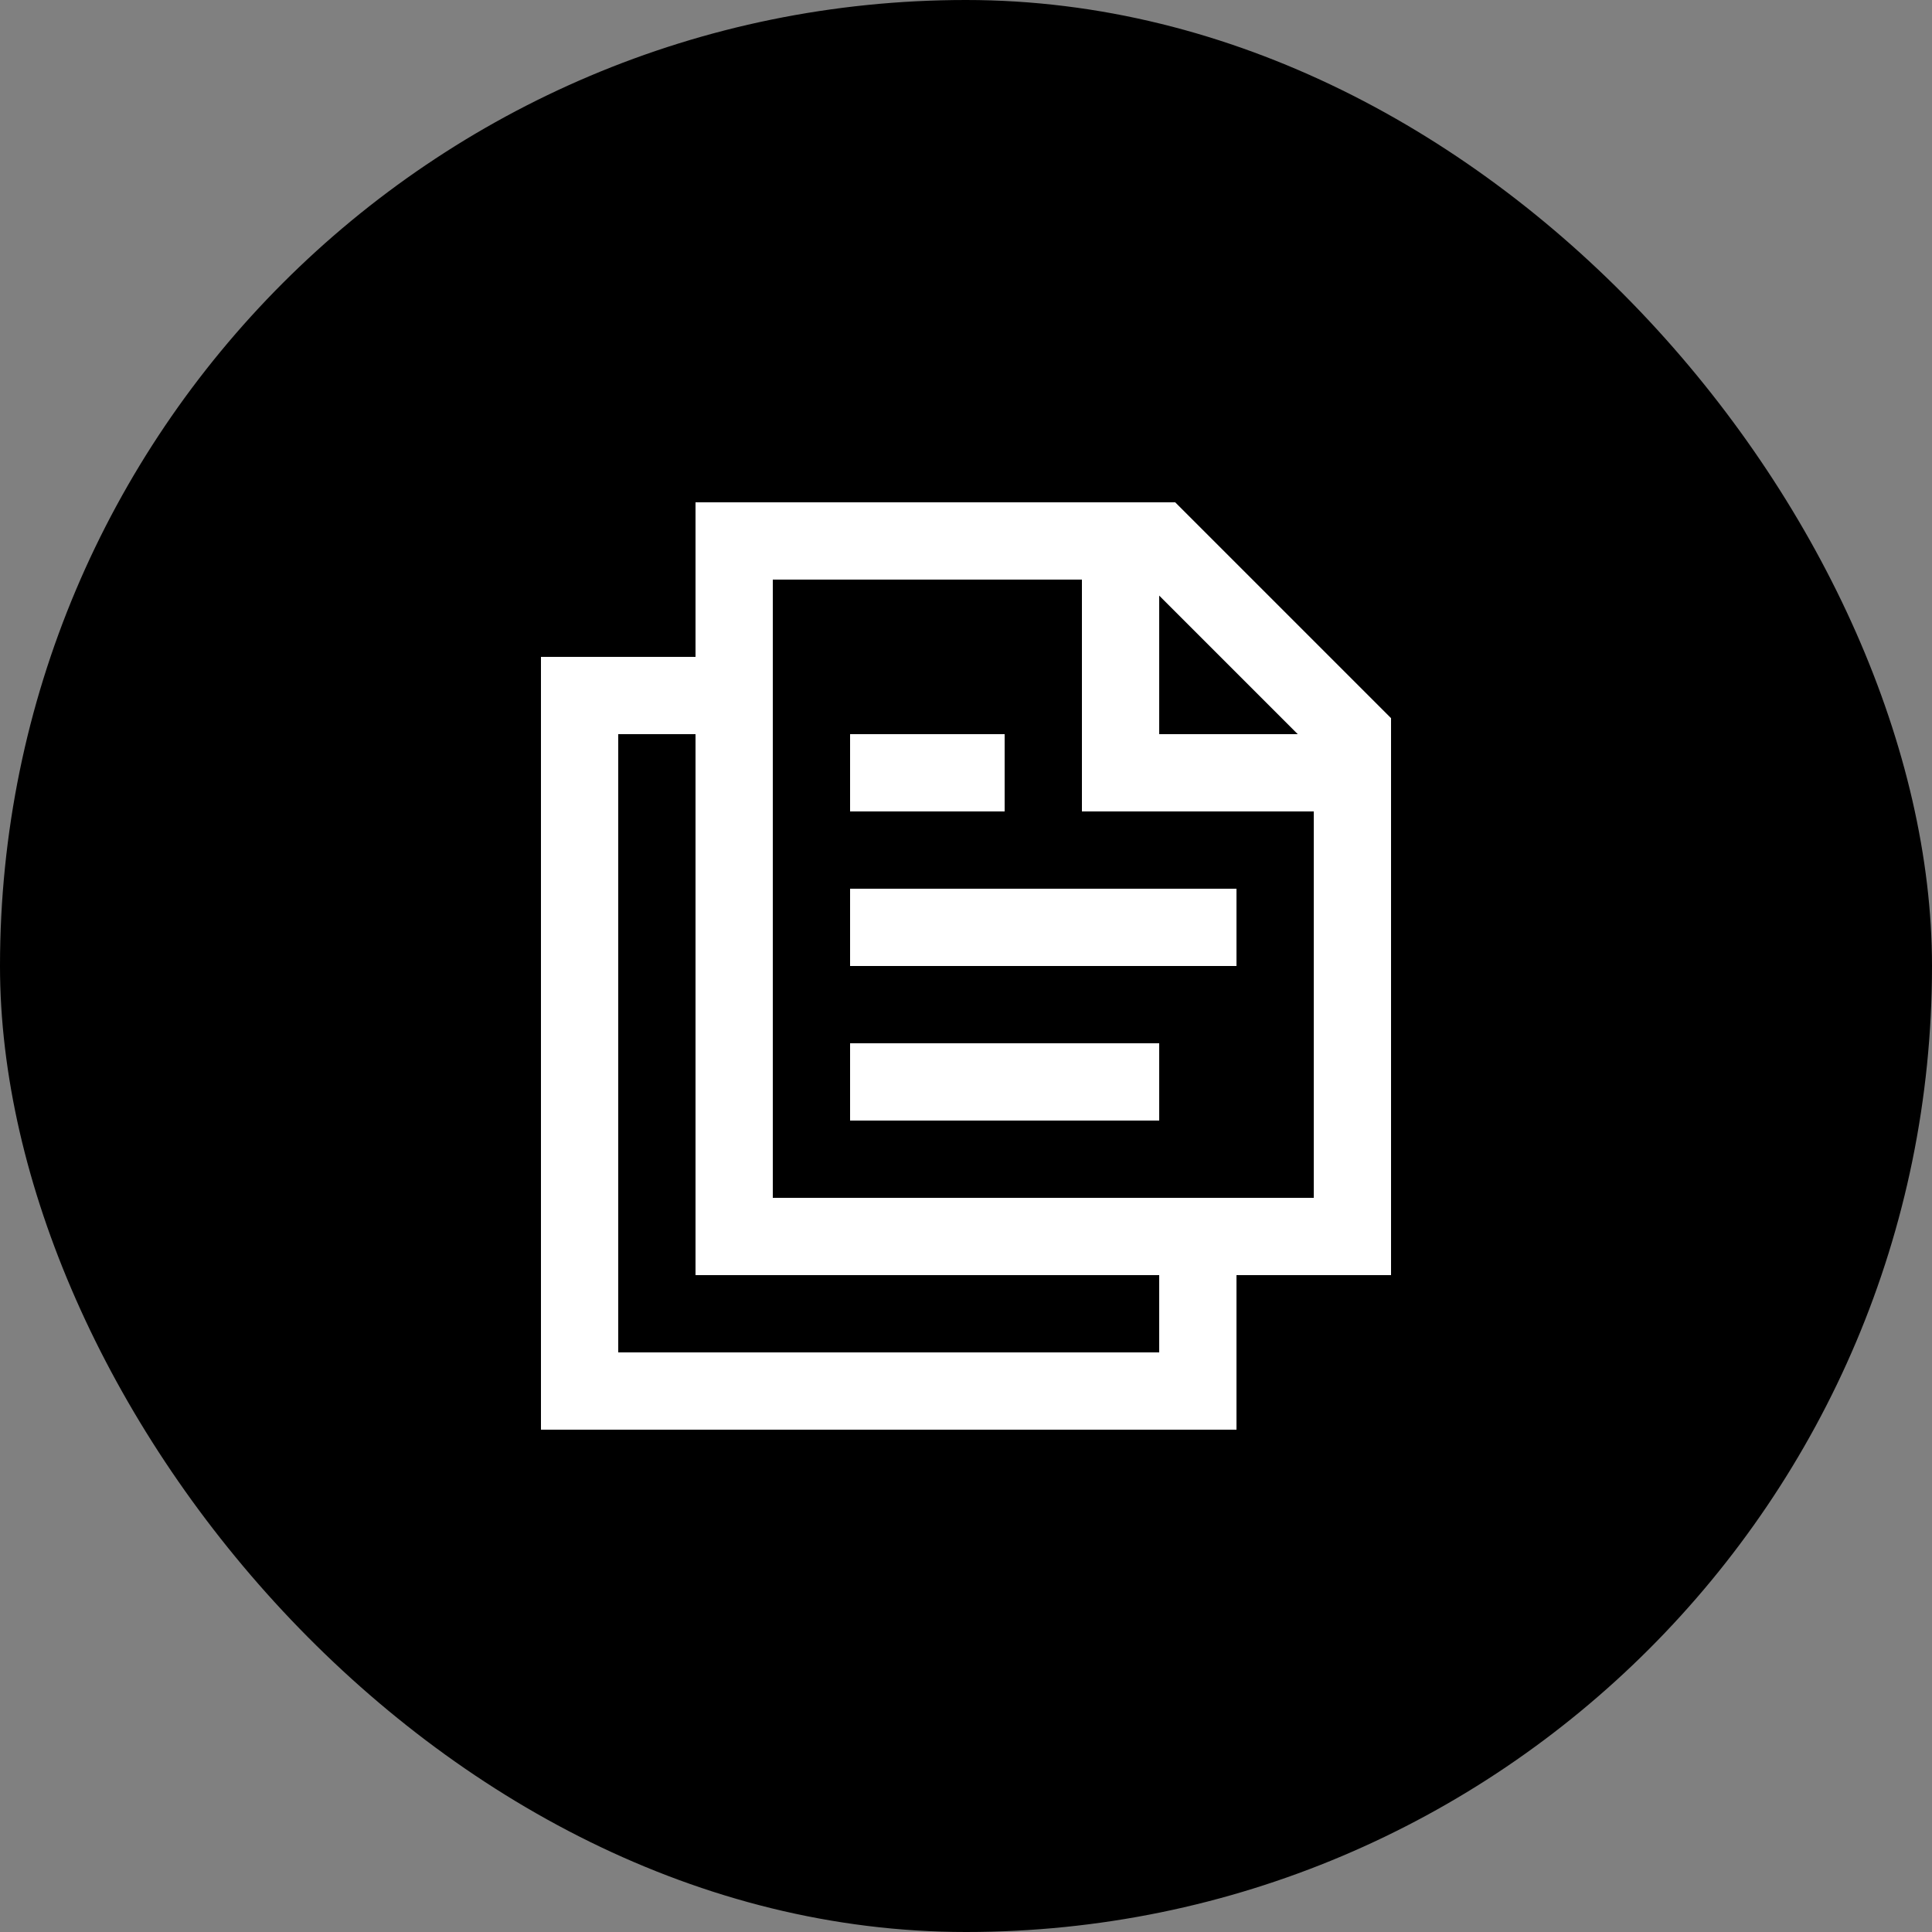 <svg width="50" height="50" viewBox="0 0 50 50" fill="none" xmlns="http://www.w3.org/2000/svg">
<rect x="0" y="0" width="50" height="50" fill="#808080" stroke="none"/>
<rect width="50" height="50" rx="25" fill="#000000"/>
<path d="M22 28H30M22 24H32M22 20H26M29 14V20H35M19 18H15V36H31V32M35 32H19V14H30L35 19V32Z" stroke="white" stroke-width="2"/>
</svg>
